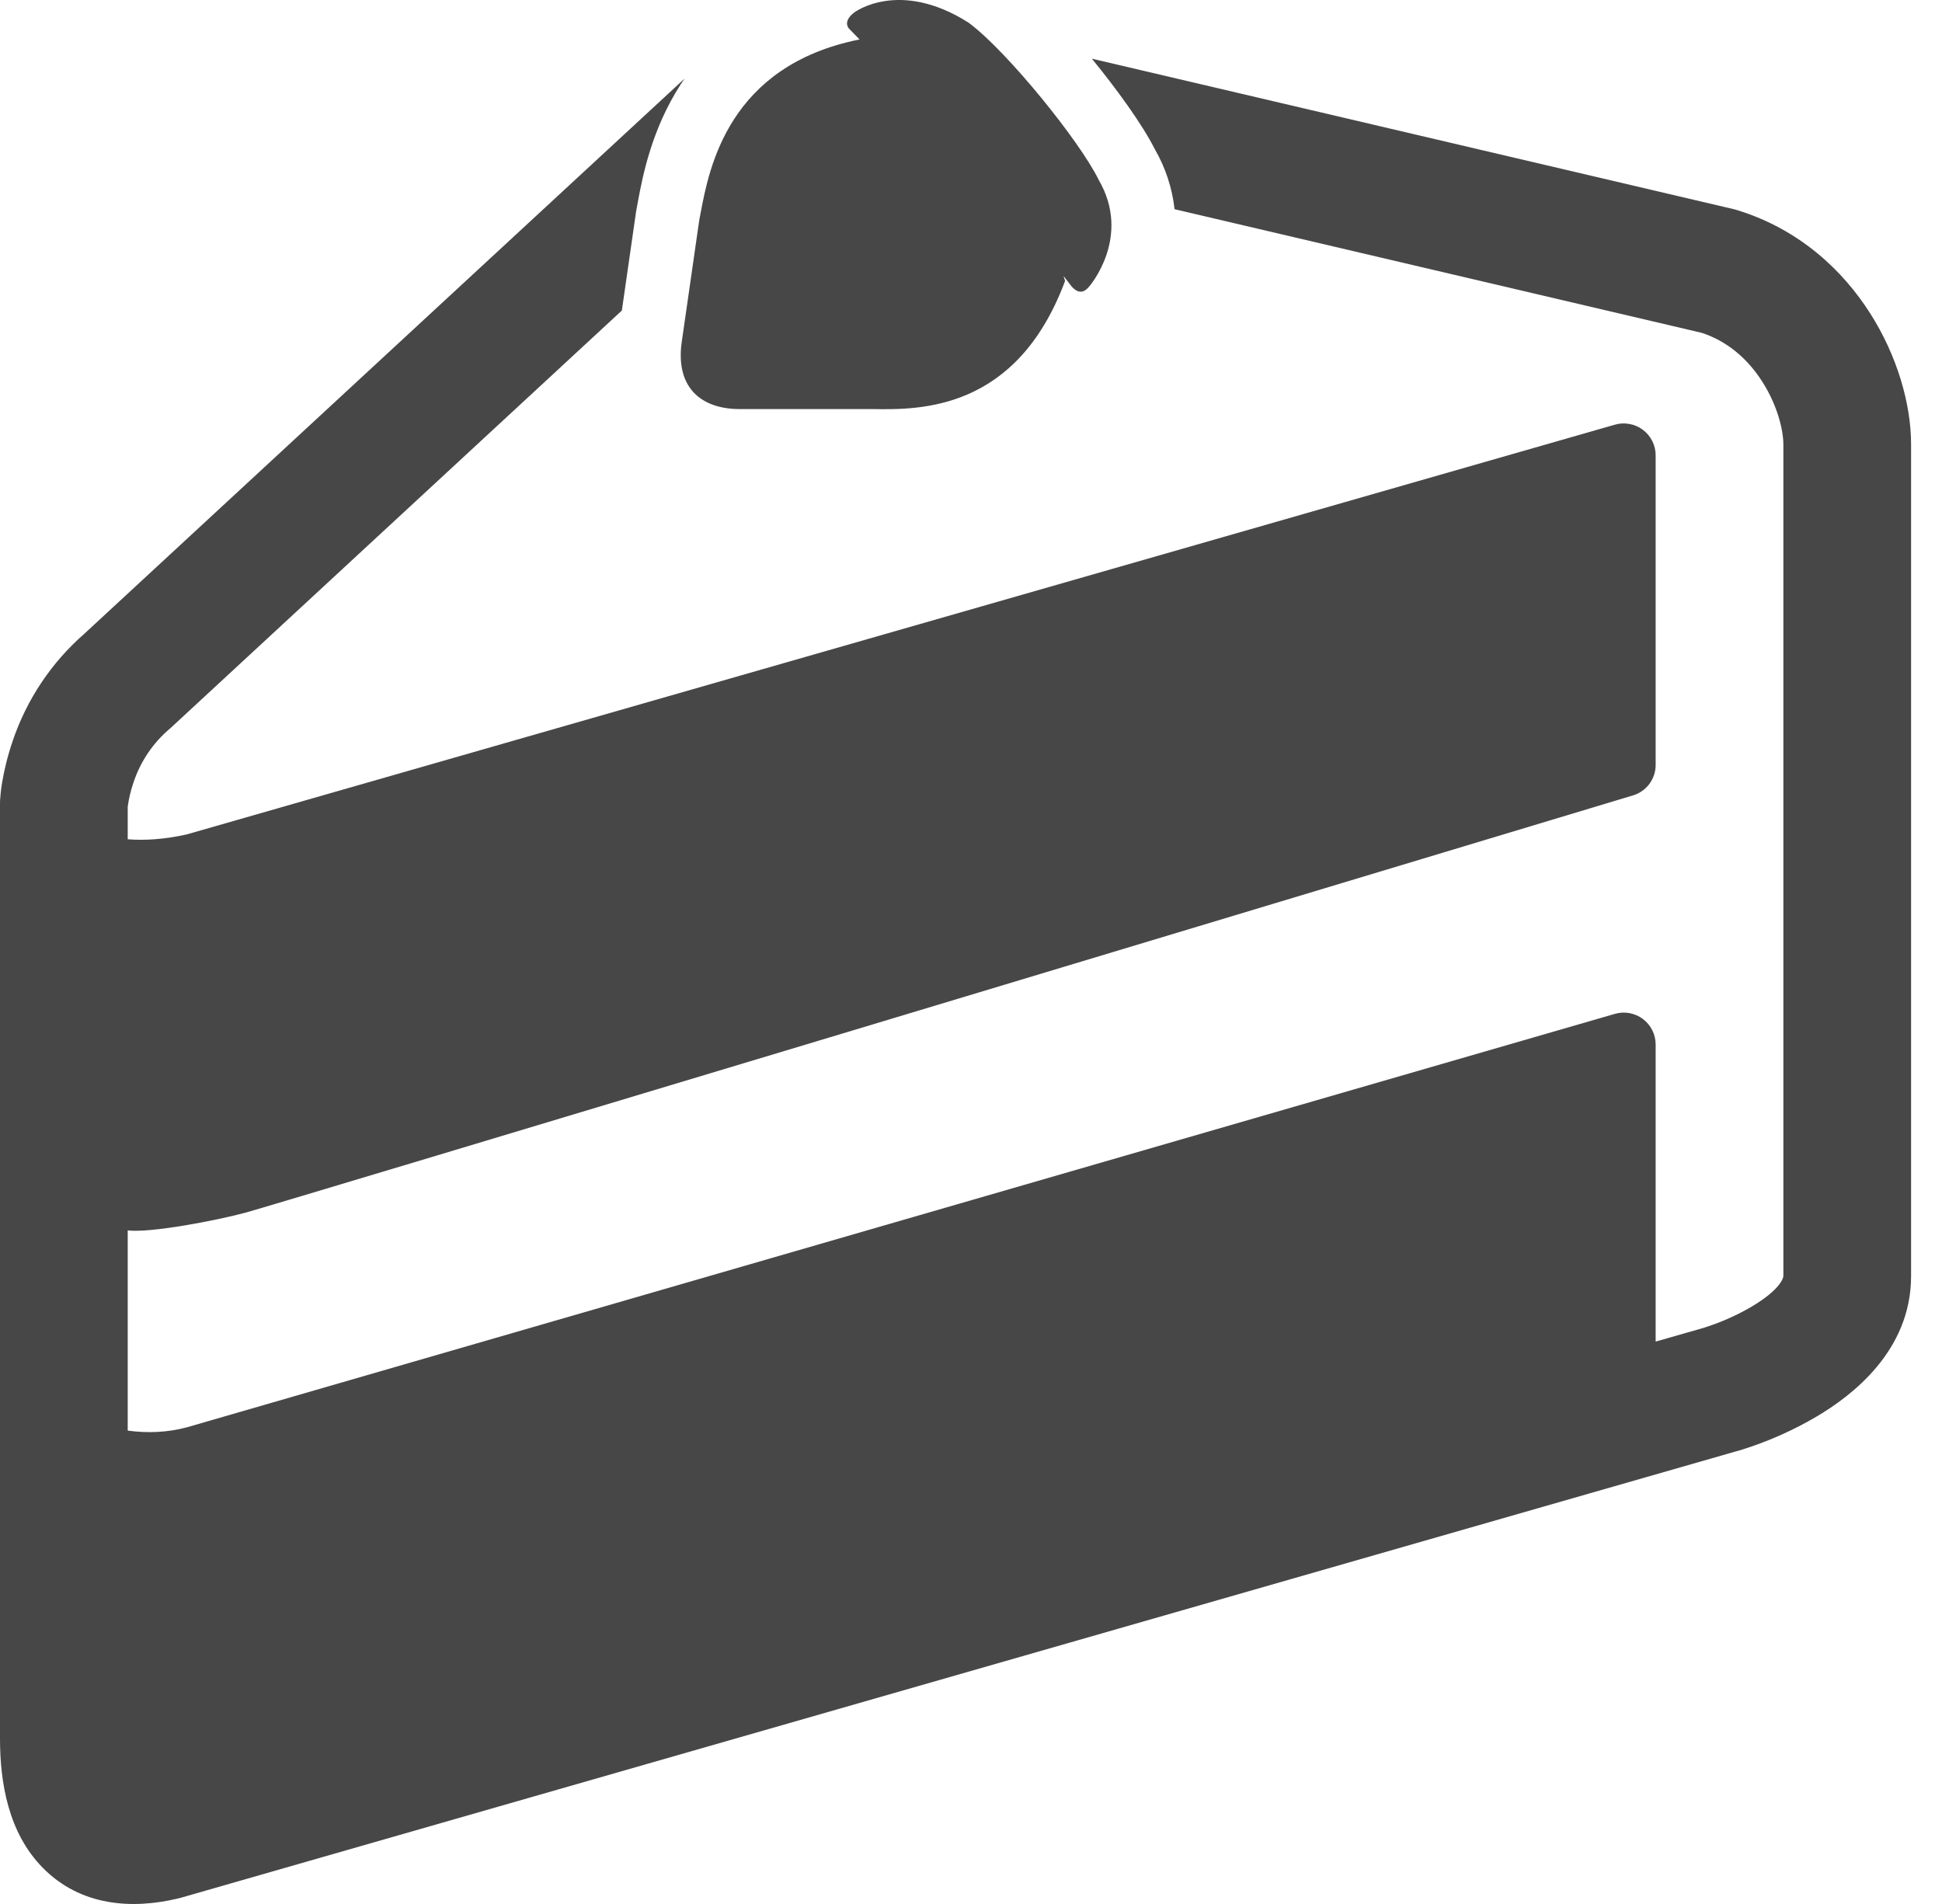 <svg width="51" height="50" viewBox="0 0 51 50" fill="none" xmlns="http://www.w3.org/2000/svg">
<g id="icons">
<path id="Vector" d="M27.971 7.377L27.93 7.248L28.143 7.523C28.325 7.728 28.476 7.682 28.605 7.523C28.605 7.523 29.734 6.227 28.85 4.717C28.364 3.718 26.445 1.34 25.436 0.595C23.611 -0.564 22.434 0.327 22.434 0.327C22.288 0.436 22.181 0.595 22.288 0.743L22.573 1.036C19.13 1.725 18.624 4.407 18.399 5.594L18.362 5.791L17.899 9.011C17.752 10.134 18.362 10.743 19.435 10.743H22.937C24.158 10.76 26.7 10.791 27.971 7.377Z" fill="#474747"/>
<path id="Vector_2" d="M16.705 5.553L16.331 8.155L4.478 19.12C4.028 19.495 3.692 19.989 3.507 20.545C3.435 20.753 3.384 20.967 3.354 21.184V22.04C3.809 22.076 4.333 22.04 4.905 21.912L42.41 11.152C42.535 11.116 42.667 11.11 42.794 11.134C42.922 11.157 43.042 11.21 43.146 11.288C43.25 11.366 43.334 11.467 43.392 11.583C43.45 11.699 43.48 11.827 43.48 11.957V20.084C43.481 20.264 43.424 20.439 43.317 20.584C43.21 20.729 43.059 20.835 42.887 20.887C35.709 23.051 7.174 31.649 6.473 31.838C5.68 32.056 3.924 32.385 3.354 32.311V37.569C3.866 37.639 4.397 37.619 4.905 37.483L42.409 26.625C42.534 26.588 42.665 26.582 42.793 26.605C42.921 26.629 43.041 26.681 43.145 26.759C43.249 26.838 43.334 26.939 43.392 27.055C43.45 27.171 43.48 27.299 43.48 27.43V35.231L44.745 34.869L44.757 34.865L44.827 34.842C45.238 34.707 45.633 34.529 46.006 34.31C46.766 33.858 46.834 33.551 46.834 33.512V11.67C46.834 11.305 46.684 10.658 46.286 10.032C45.914 9.445 45.386 8.97 44.693 8.741L30.846 5.494C30.784 4.941 30.61 4.408 30.332 3.926C29.992 3.253 29.321 2.333 28.674 1.541L45.523 5.491C45.562 5.5 45.602 5.511 45.64 5.524C47.259 6.027 48.397 7.1 49.117 8.234C49.821 9.341 50.188 10.604 50.188 11.67V33.512C50.188 35.491 48.607 36.665 47.718 37.193C47.096 37.56 46.434 37.854 45.744 38.07L45.701 38.084L45.686 38.087L45.681 38.089C45.681 38.089 45.436 38.159 45.677 38.089L4.744 49.838C4.72 49.845 4.696 49.851 4.672 49.856C3.476 50.142 2.118 50.066 1.117 49.043C0.22 48.127 0 46.821 0 45.655V21.112L0.002 21.021V20.996L0.007 20.959C0.017 20.81 0.035 20.661 0.062 20.513C0.109 20.242 0.191 19.874 0.335 19.453C0.704 18.364 1.355 17.392 2.222 16.636L17.979 2.063C17.944 2.114 17.908 2.166 17.874 2.219C17.109 3.403 16.876 4.639 16.762 5.244L16.755 5.284C16.739 5.374 16.723 5.463 16.705 5.553Z" fill="#474747"/>
</g>
</svg>

